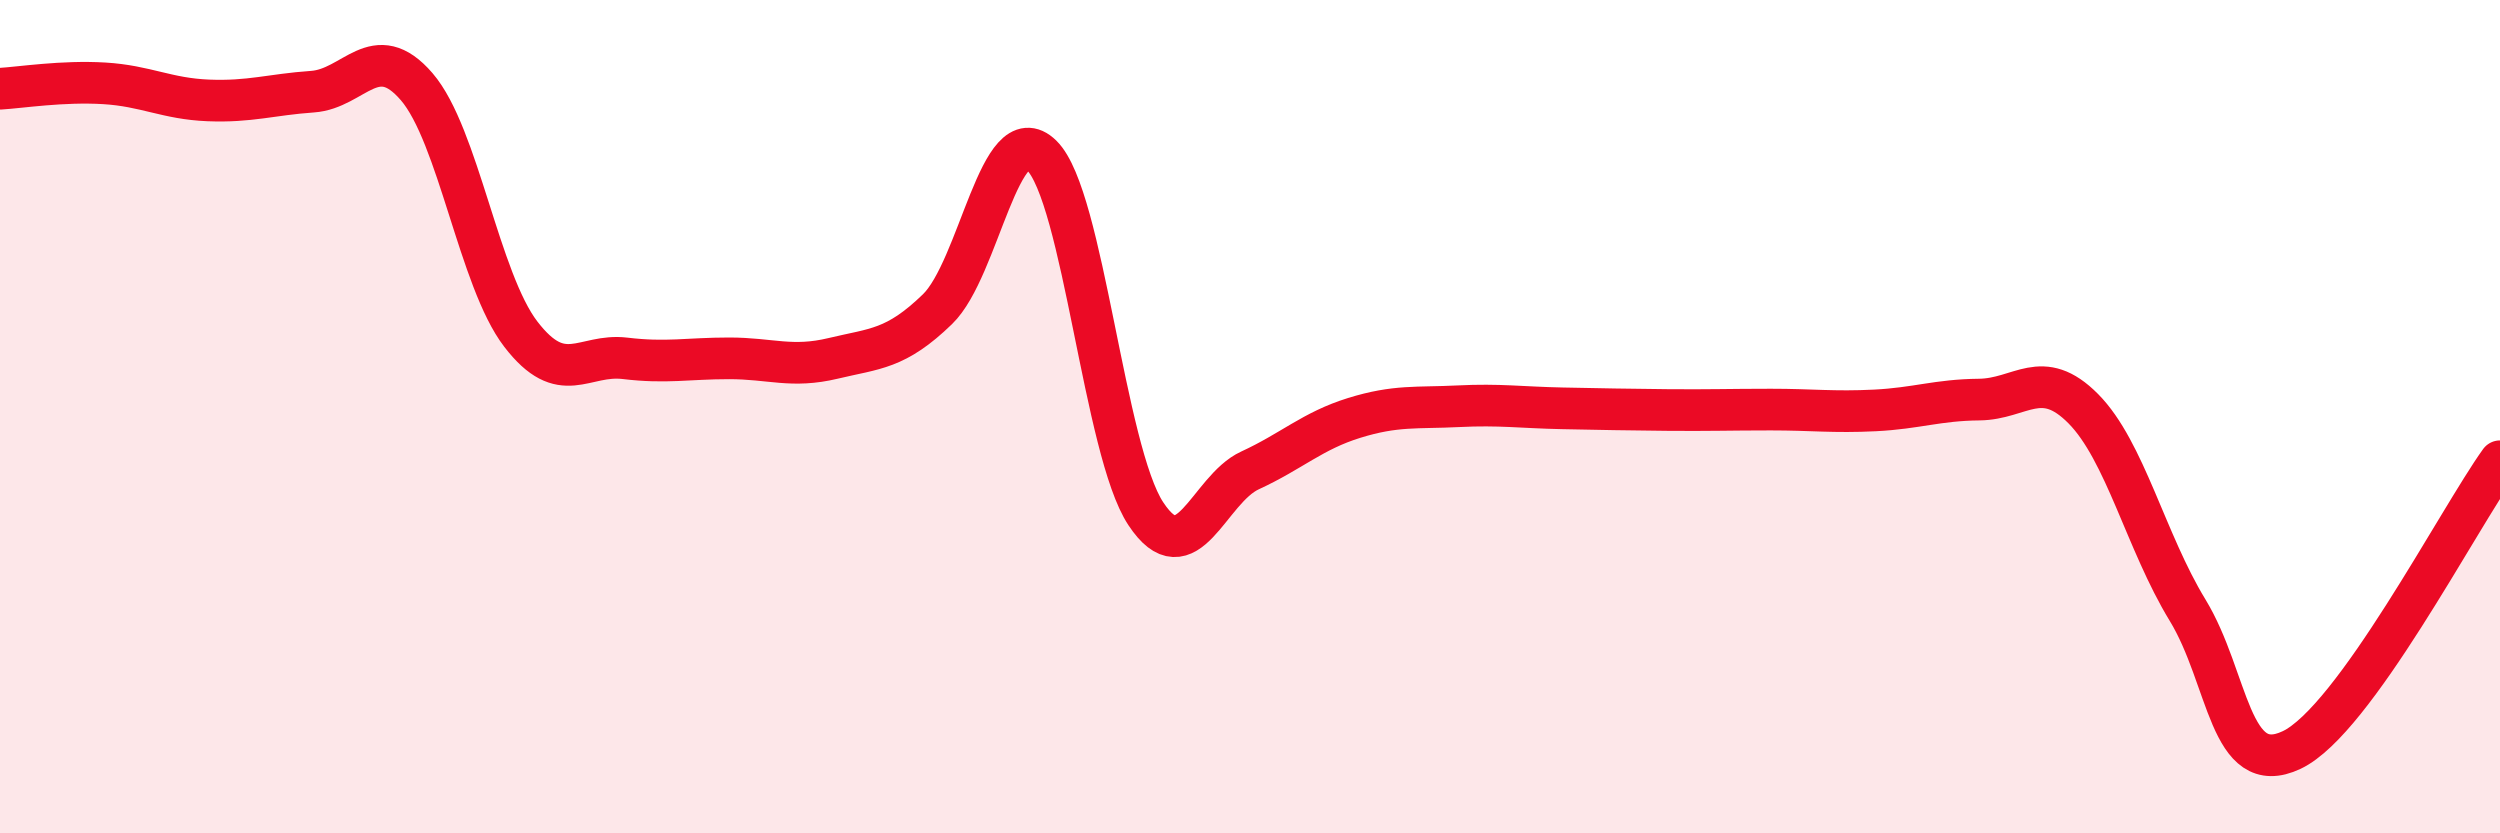 
    <svg width="60" height="20" viewBox="0 0 60 20" xmlns="http://www.w3.org/2000/svg">
      <path
        d="M 0,2.13 C 0.5,2.1 1.5,1.94 2.5,2 C 3.5,2.06 4,2.37 5,2.41 C 6,2.45 6.5,2.27 7.5,2.2 C 8.5,2.13 9,0.92 10,2.08 C 11,3.24 11.5,6.72 12.5,8.02 C 13.5,9.32 14,8.48 15,8.6 C 16,8.72 16.5,8.6 17.5,8.6 C 18.5,8.6 19,8.84 20,8.6 C 21,8.36 21.5,8.39 22.5,7.42 C 23.5,6.45 24,2.75 25,3.73 C 26,4.71 26.5,10.82 27.5,12.33 C 28.5,13.84 29,11.75 30,11.29 C 31,10.83 31.5,10.34 32.5,10.03 C 33.5,9.72 34,9.8 35,9.75 C 36,9.7 36.5,9.78 37.5,9.8 C 38.5,9.82 39,9.83 40,9.84 C 41,9.85 41.5,9.83 42.5,9.83 C 43.5,9.83 44,9.9 45,9.85 C 46,9.8 46.5,9.6 47.5,9.59 C 48.5,9.58 49,8.8 50,9.81 C 51,10.82 51.5,13 52.5,14.64 C 53.5,16.28 53.5,18.71 55,18 C 56.5,17.29 59,12.46 60,11.07L60 20L0 20Z"
        fill="#EB0A25"
        opacity="0.1"
        stroke-linecap="round"
        stroke-linejoin="round"
      />
      <path
        d="M 0,2.13 C 0.5,2.1 1.5,1.94 2.5,2 C 3.5,2.06 4,2.37 5,2.41 C 6,2.45 6.5,2.27 7.5,2.2 C 8.5,2.13 9,0.92 10,2.08 C 11,3.24 11.5,6.72 12.5,8.02 C 13.5,9.32 14,8.48 15,8.6 C 16,8.72 16.5,8.6 17.5,8.6 C 18.5,8.6 19,8.84 20,8.6 C 21,8.36 21.5,8.39 22.5,7.42 C 23.5,6.45 24,2.75 25,3.73 C 26,4.71 26.5,10.82 27.5,12.33 C 28.5,13.84 29,11.75 30,11.29 C 31,10.83 31.5,10.34 32.5,10.03 C 33.5,9.72 34,9.8 35,9.75 C 36,9.7 36.5,9.78 37.5,9.8 C 38.5,9.82 39,9.83 40,9.84 C 41,9.85 41.5,9.83 42.5,9.83 C 43.5,9.83 44,9.9 45,9.85 C 46,9.8 46.5,9.6 47.5,9.59 C 48.5,9.58 49,8.8 50,9.81 C 51,10.82 51.5,13 52.5,14.64 C 53.5,16.28 53.5,18.71 55,18 C 56.5,17.29 59,12.46 60,11.07"
        stroke="#EB0A25"
        stroke-width="1"
        fill="none"
        stroke-linecap="round"
        stroke-linejoin="round"
      />
    </svg>
  